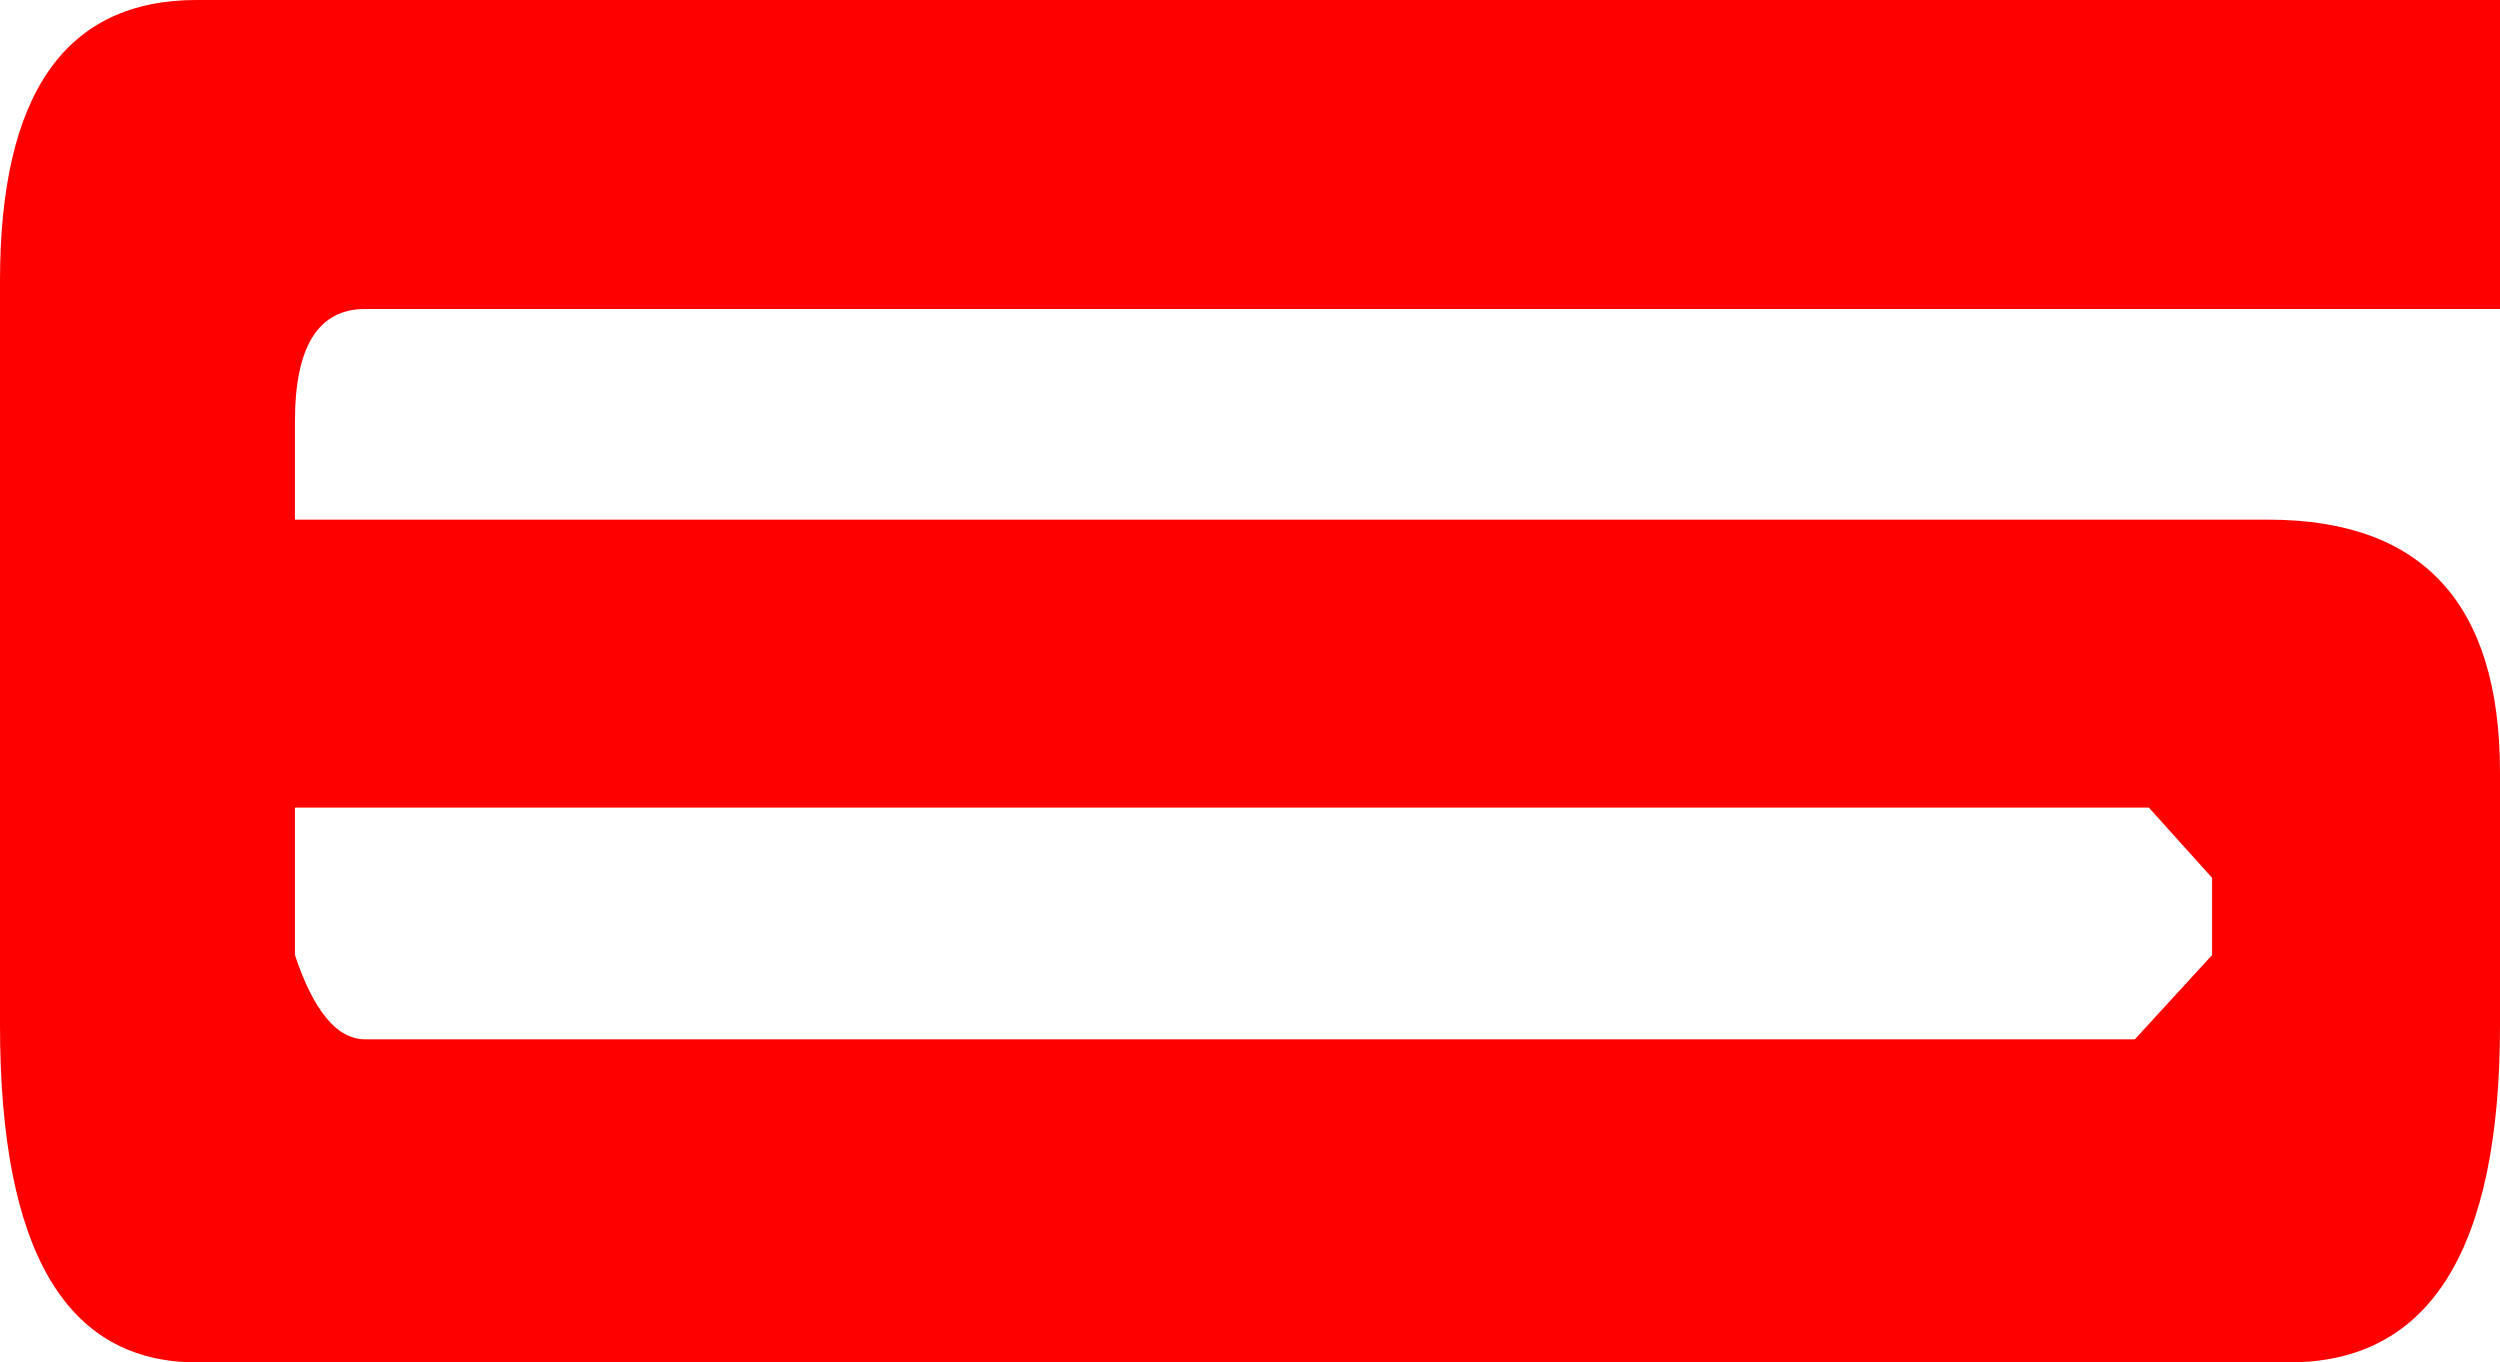 <?xml version="1.0" encoding="UTF-8" standalone="no"?>
<svg xmlns:xlink="http://www.w3.org/1999/xlink" height="9.7px" width="17.8px" xmlns="http://www.w3.org/2000/svg">
  <g transform="matrix(1.0, 0.0, 0.0, 1.0, 8.9, 4.85)">
    <path d="M-6.8 0.9 L-6.8 1.95 Q-6.6 2.55 -6.3 2.55 L-0.3 2.55 6.3 2.55 6.85 1.95 6.85 1.4 6.4 0.9 0.0 0.9 -6.8 0.9 M-6.8 -1.15 L7.25 -1.15 Q8.9 -1.15 8.9 0.65 L8.9 2.45 Q8.9 4.85 7.4 4.85 L3.7 4.85 0.0 4.85 -3.7 4.85 -7.5 4.85 Q-8.9 4.85 -8.9 2.45 L-8.9 -2.85 Q-8.9 -4.85 -7.5 -4.85 L7.4 -4.85 8.9 -4.85 8.9 -2.65 -6.3 -2.65 Q-6.8 -2.65 -6.8 -1.85 L-6.8 -1.15" fill="#ff0000" fill-rule="evenodd" stroke="none"/>
  </g>
</svg>
